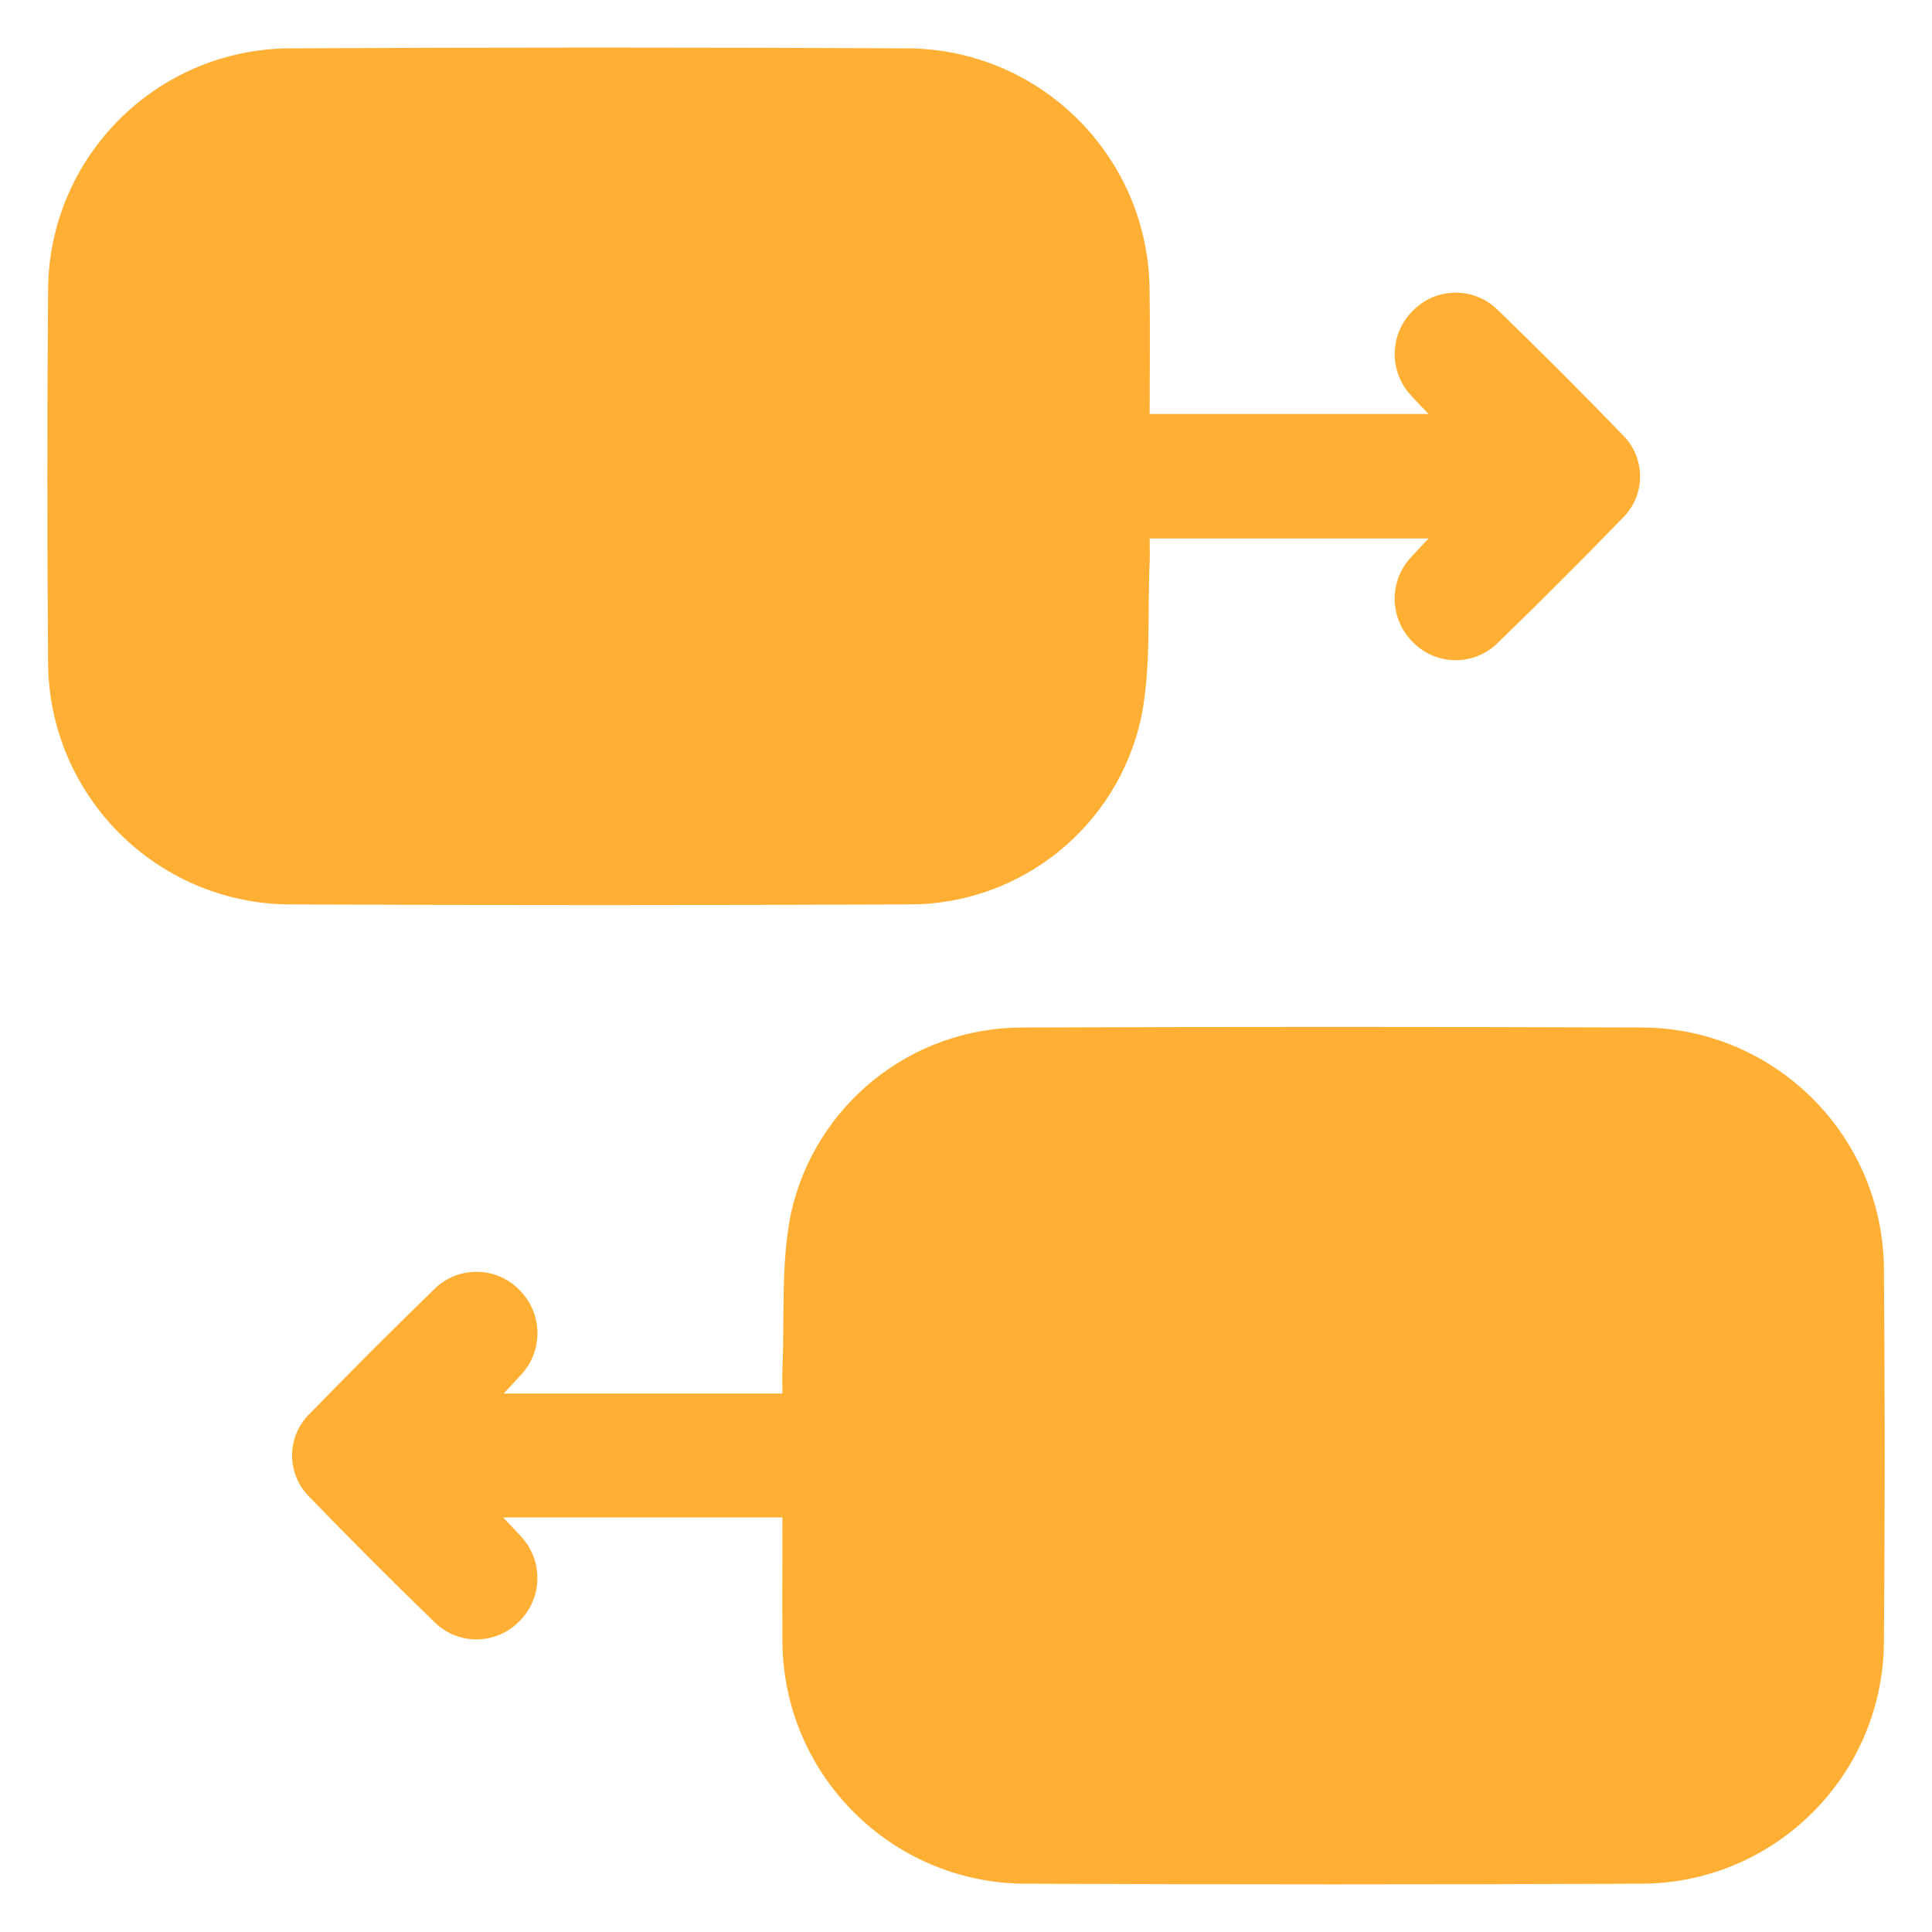 <?xml version="1.0" encoding="UTF-8"?>
<svg xmlns="http://www.w3.org/2000/svg" id="Layer_1" viewBox="0 0 300 300">
  <defs>
    <style>.cls-1{fill:#ffb034;stroke-width:0px;}</style>
  </defs>
  <path id="Path_36" class="cls-1" d="m221.82,83.62h-43.3c0,1.17.05,2.41,0,3.64-.36,8.09.25,16.36-1.32,24.21-3.7,16.9-18.66,28.96-35.97,28.97-32.18.13-64.36.13-96.53,0-20.41-.29-36.9-16.75-37.23-37.17-.16-19.5-.16-39,0-58.5C7.72,24.36,24.16,7.85,44.58,7.51c32.28-.17,64.55-.17,96.83,0,20.29.39,36.65,16.72,37.09,37.01.11,6.52.02,13.04.02,19.76h43.31c-1.07-1.13-1.94-1.97-2.74-2.89-3.47-3.74-3.34-9.56.3-13.14,3.57-3.67,9.45-3.75,13.12-.18,0,0,0,0,0,0,6.61,6.39,13.12,12.9,19.52,19.53,3.53,3.54,3.52,9.27-.02,12.79-.03.03-.06.06-.09.09-6.34,6.54-12.78,12.98-19.32,19.32-3.64,3.63-9.53,3.62-13.16-.03-.06-.06-.12-.12-.18-.19-3.57-3.65-3.6-9.47-.07-13.15.76-.85,1.56-1.67,2.63-2.81Z"></path>
  <path id="Path_37" class="cls-1" d="m121.49,235.63h-43.37c1.15,1.22,2.01,2.08,2.82,2.99,3.46,3.75,3.32,9.56-.31,13.14-3.58,3.67-9.45,3.75-13.12.17,0,0,0,0,0,0-6.61-6.41-13.12-12.92-19.52-19.54-3.53-3.55-3.51-9.29.04-12.81.02-.02.05-.05.07-.07,6.35-6.53,12.79-12.97,19.32-19.32,3.65-3.63,9.55-3.6,13.18.05.05.05.11.11.16.17,3.56,3.65,3.6,9.47.07,13.15-.76.85-1.55,1.67-2.62,2.82h43.28c0-1.2-.05-2.43,0-3.67.36-8.09-.26-16.36,1.31-24.21,3.7-16.9,18.67-28.95,35.97-28.95,32.17-.12,64.35-.12,96.53,0,20.41.28,36.91,16.74,37.23,37.15.17,19.5.17,39,0,58.5-.26,20.53-16.86,37.09-37.39,37.3-32.08.14-64.15.14-96.23,0-20.63-.25-37.27-16.96-37.42-37.6-.04-6.33,0-12.65,0-19.28Z"></path>
</svg>

